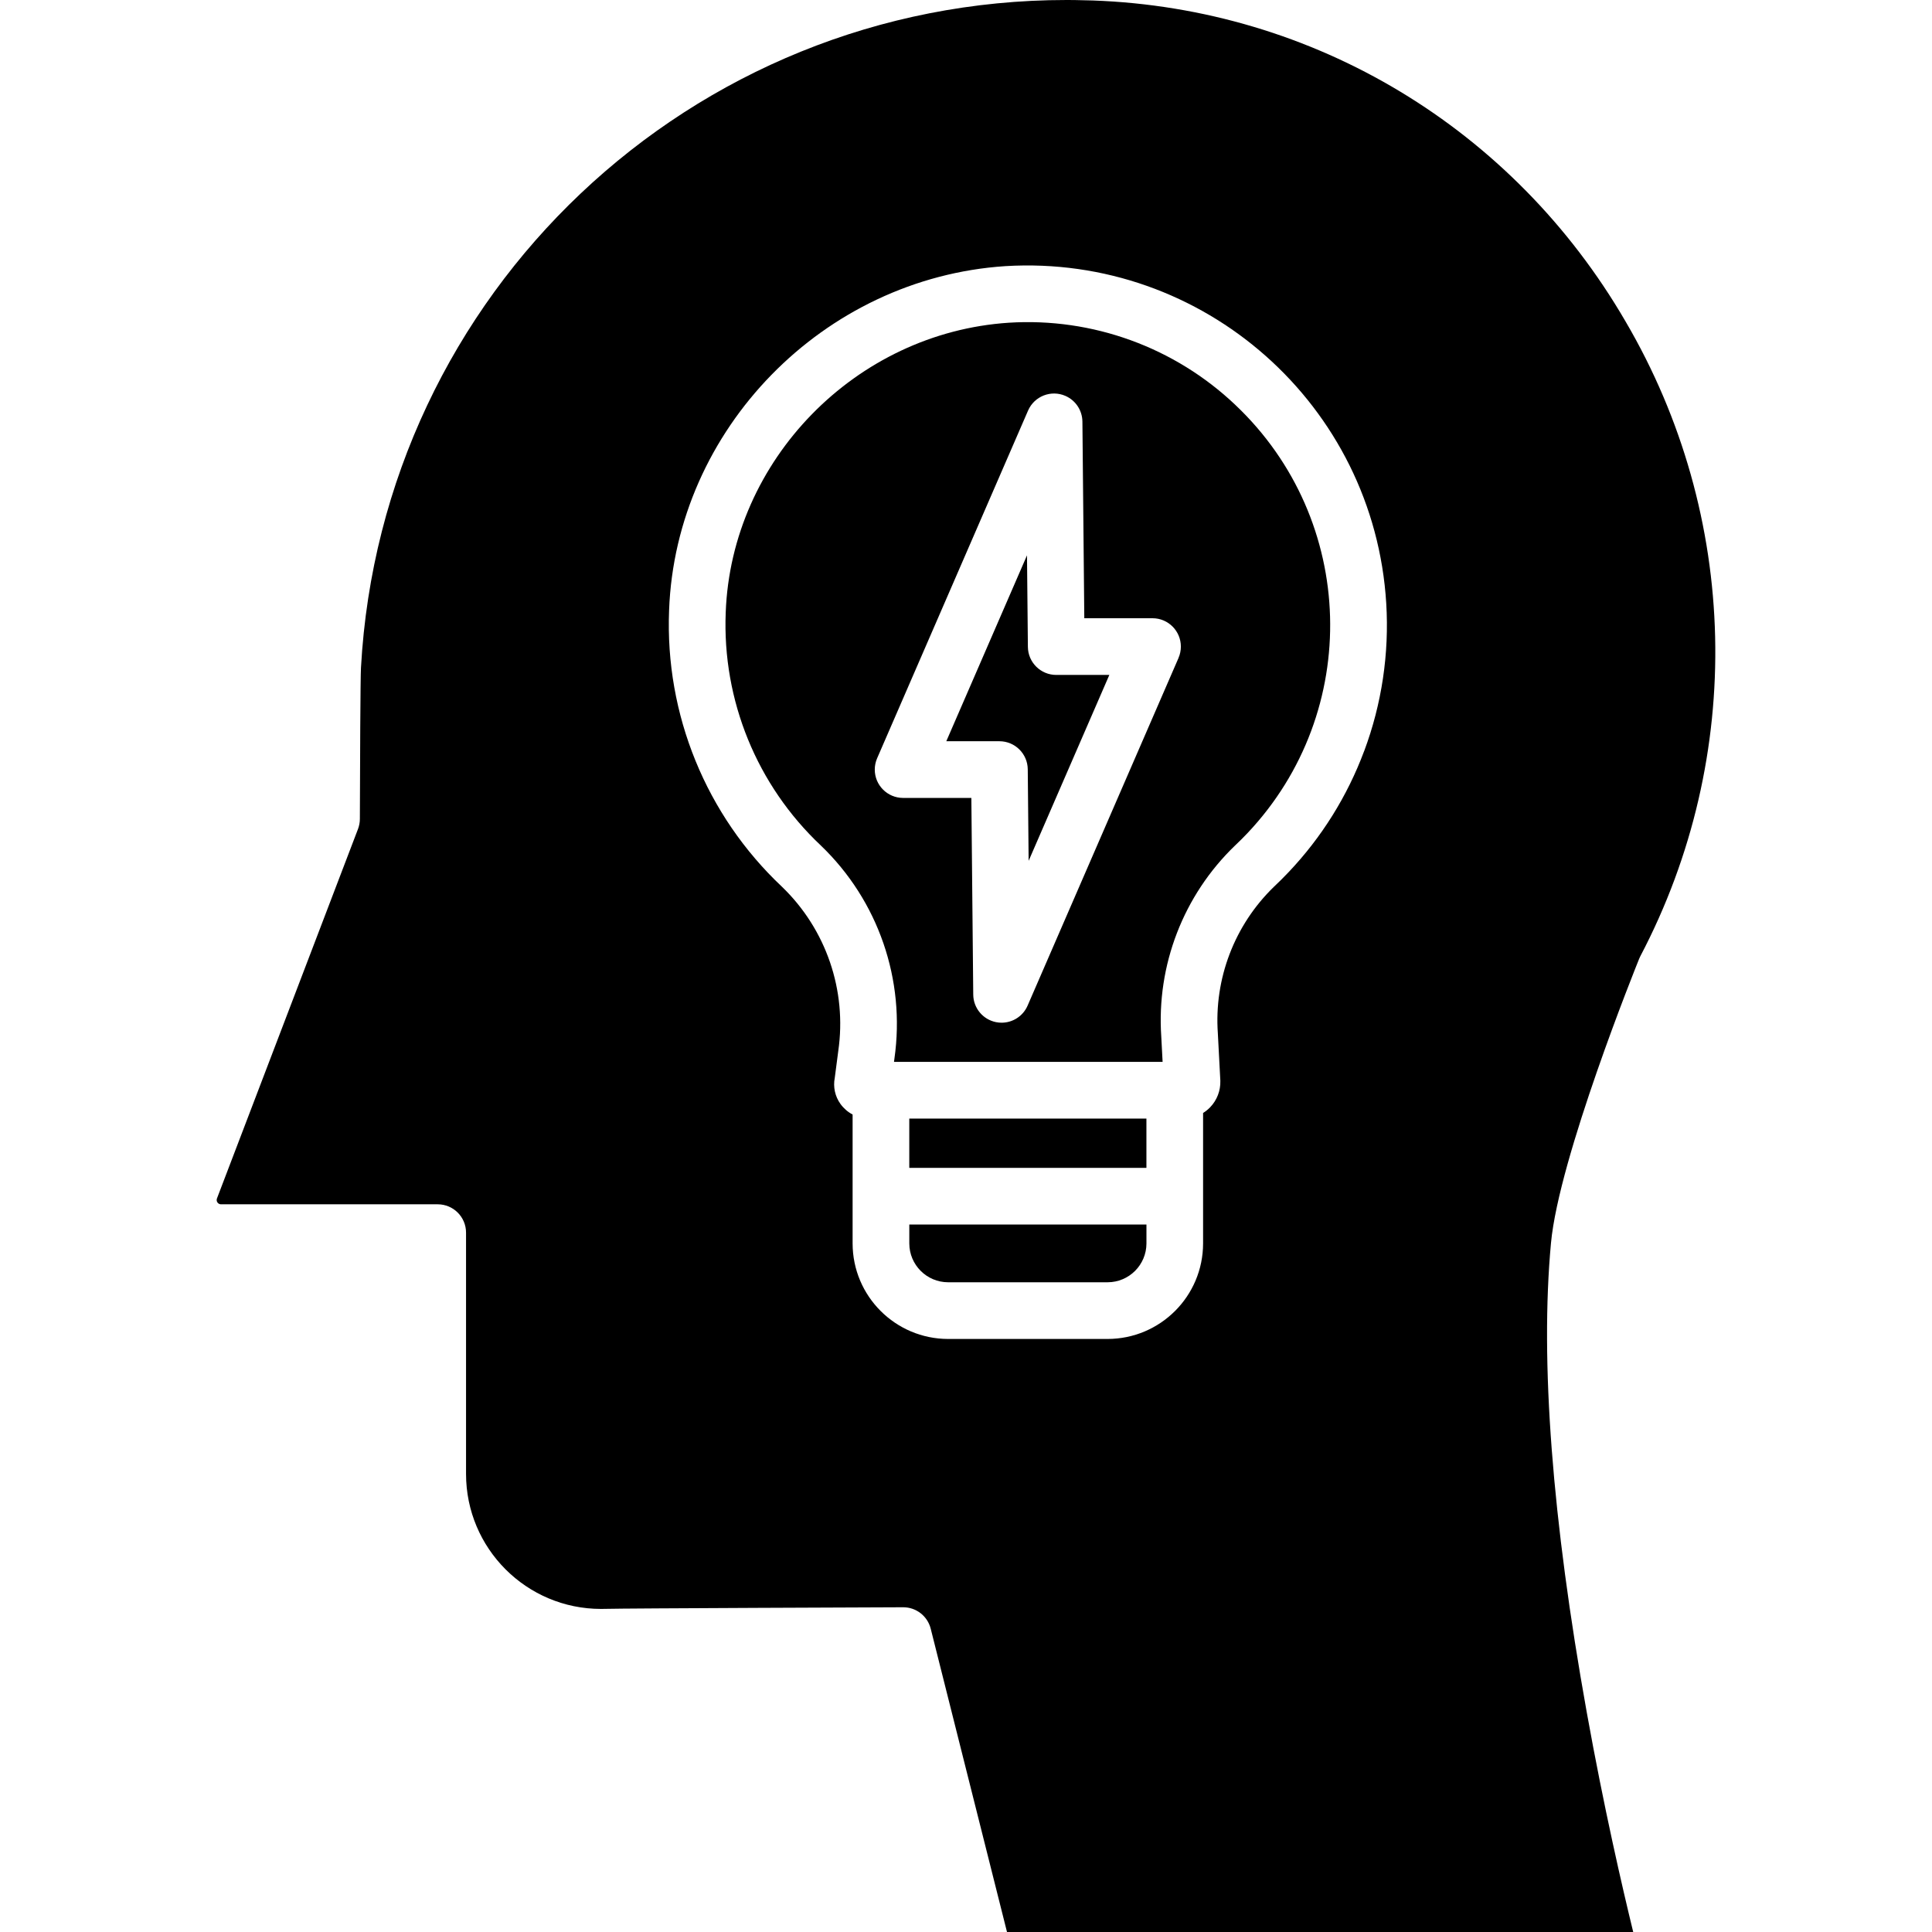 <svg id="Capa_1" enable-background="new 0 0 408.943 408.943" height="512" viewBox="0 0 408.943 408.943" width="512" xmlns="http://www.w3.org/2000/svg"><path d="m192.471 263.195c.006 4.538 3.684 8.216 8.222 8.221h33.752c4.538-.005 8.216-3.683 8.222-8.221v-4h-50.196z"/><path d="m192.466 236.77h50.195v10.431h-50.195z"/><path d="m217.571 136.92-.188-19.373-17.081 39.349h11.241c3.291 0 5.968 2.651 6 5.942l.186 19.373 17.083-39.349h-11.241c-3.291 0-5.968-2.651-6-5.942z"/><path d="m346.971 202.909c.073-.178.154-.354.244-.525 22.223-42.335 21.027-93.141-3.162-134.384-23.749-40.835-65.893-66.219-112.736-67.9-1.283-.046-2.571-.076-3.863-.09-.563-.007-1.131-.01-1.693-.01-79.417-.012-144.995 62.051-149.354 141.349-.121 1.979-.207 20.673-.234 32-.001.727-.135 1.447-.394 2.126l-29.853 78.196c-.18.472.057 1.001.529 1.181.104.04.215.06.326.06h45.866c3.314 0 6 2.686 6 6v51.068c.001 15.785 12.798 28.58 28.583 28.579.272 0 .545-.004.817-.012 3.854-.12 60.7-.331 63.115-.34h.023c2.75 0 5.147 1.87 5.818 4.536l16.147 64.2h132.55c-2.272-9.305-6.22-26.376-9.83-46.479-7.352-40.948-9.9-74.379-7.575-99.363 1.676-18.042 17.987-58.479 18.676-60.192zm-58.231-43.916c-3.551 9.527-8.988 18.239-15.985 25.615-1 1.058-2.05 2.1-3.116 3.106-8.343 8.091-12.683 19.456-11.856 31.048v.03l.518 9.849c0 .057 0 .112.006.169.056 2.062-.715 4.06-2.142 5.55-.45.469-.957.879-1.509 1.223v27.612c-.013 11.163-9.059 20.208-20.222 20.221h-33.746c-11.161-.015-20.204-9.06-20.217-20.221v-27.287c-1.014-.535-1.89-1.297-2.562-2.226-1.156-1.6-1.596-3.608-1.213-5.544l.738-5.66c1.863-12.838-2.575-25.788-11.921-34.785-16.051-15.122-24.764-36.456-23.888-58.491 1.4-38.323 32.659-70.34 71.168-72.87 41.979-2.553 78.079 29.409 80.632 71.388.647 10.637-.946 21.291-4.676 31.273z"/><path d="m261.495 85.716c-12.874-12.22-30.255-18.527-47.97-17.406-32.4 2.128-58.736 29.077-59.914 61.349-.744 18.581 6.605 36.571 20.145 49.317 12.15 11.654 17.944 28.446 15.564 45.112l-.089.682h56.856l-.281-5.327c-1.032-15.128 4.679-29.939 15.6-40.458.909-.856 1.792-1.736 2.636-2.627 24.315-25.738 23.174-66.311-2.55-90.642zm-12.031 53.535-31.956 73.612c-.951 2.191-3.111 3.609-5.5 3.611-.401-.001-.801-.041-1.194-.12-2.776-.563-4.781-2.99-4.808-5.823l-.4-41.635h-14.447c-3.314-.002-5.998-2.69-5.997-6.003 0-.821.169-1.633.497-2.387l31.953-73.607c1.324-3.038 4.86-4.427 7.897-3.103 2.166.944 3.577 3.072 3.603 5.434l.4 41.632h14.444c3.314.002 5.998 2.69 5.996 6.004-.001.821-.169 1.632-.496 2.385z"/></svg>